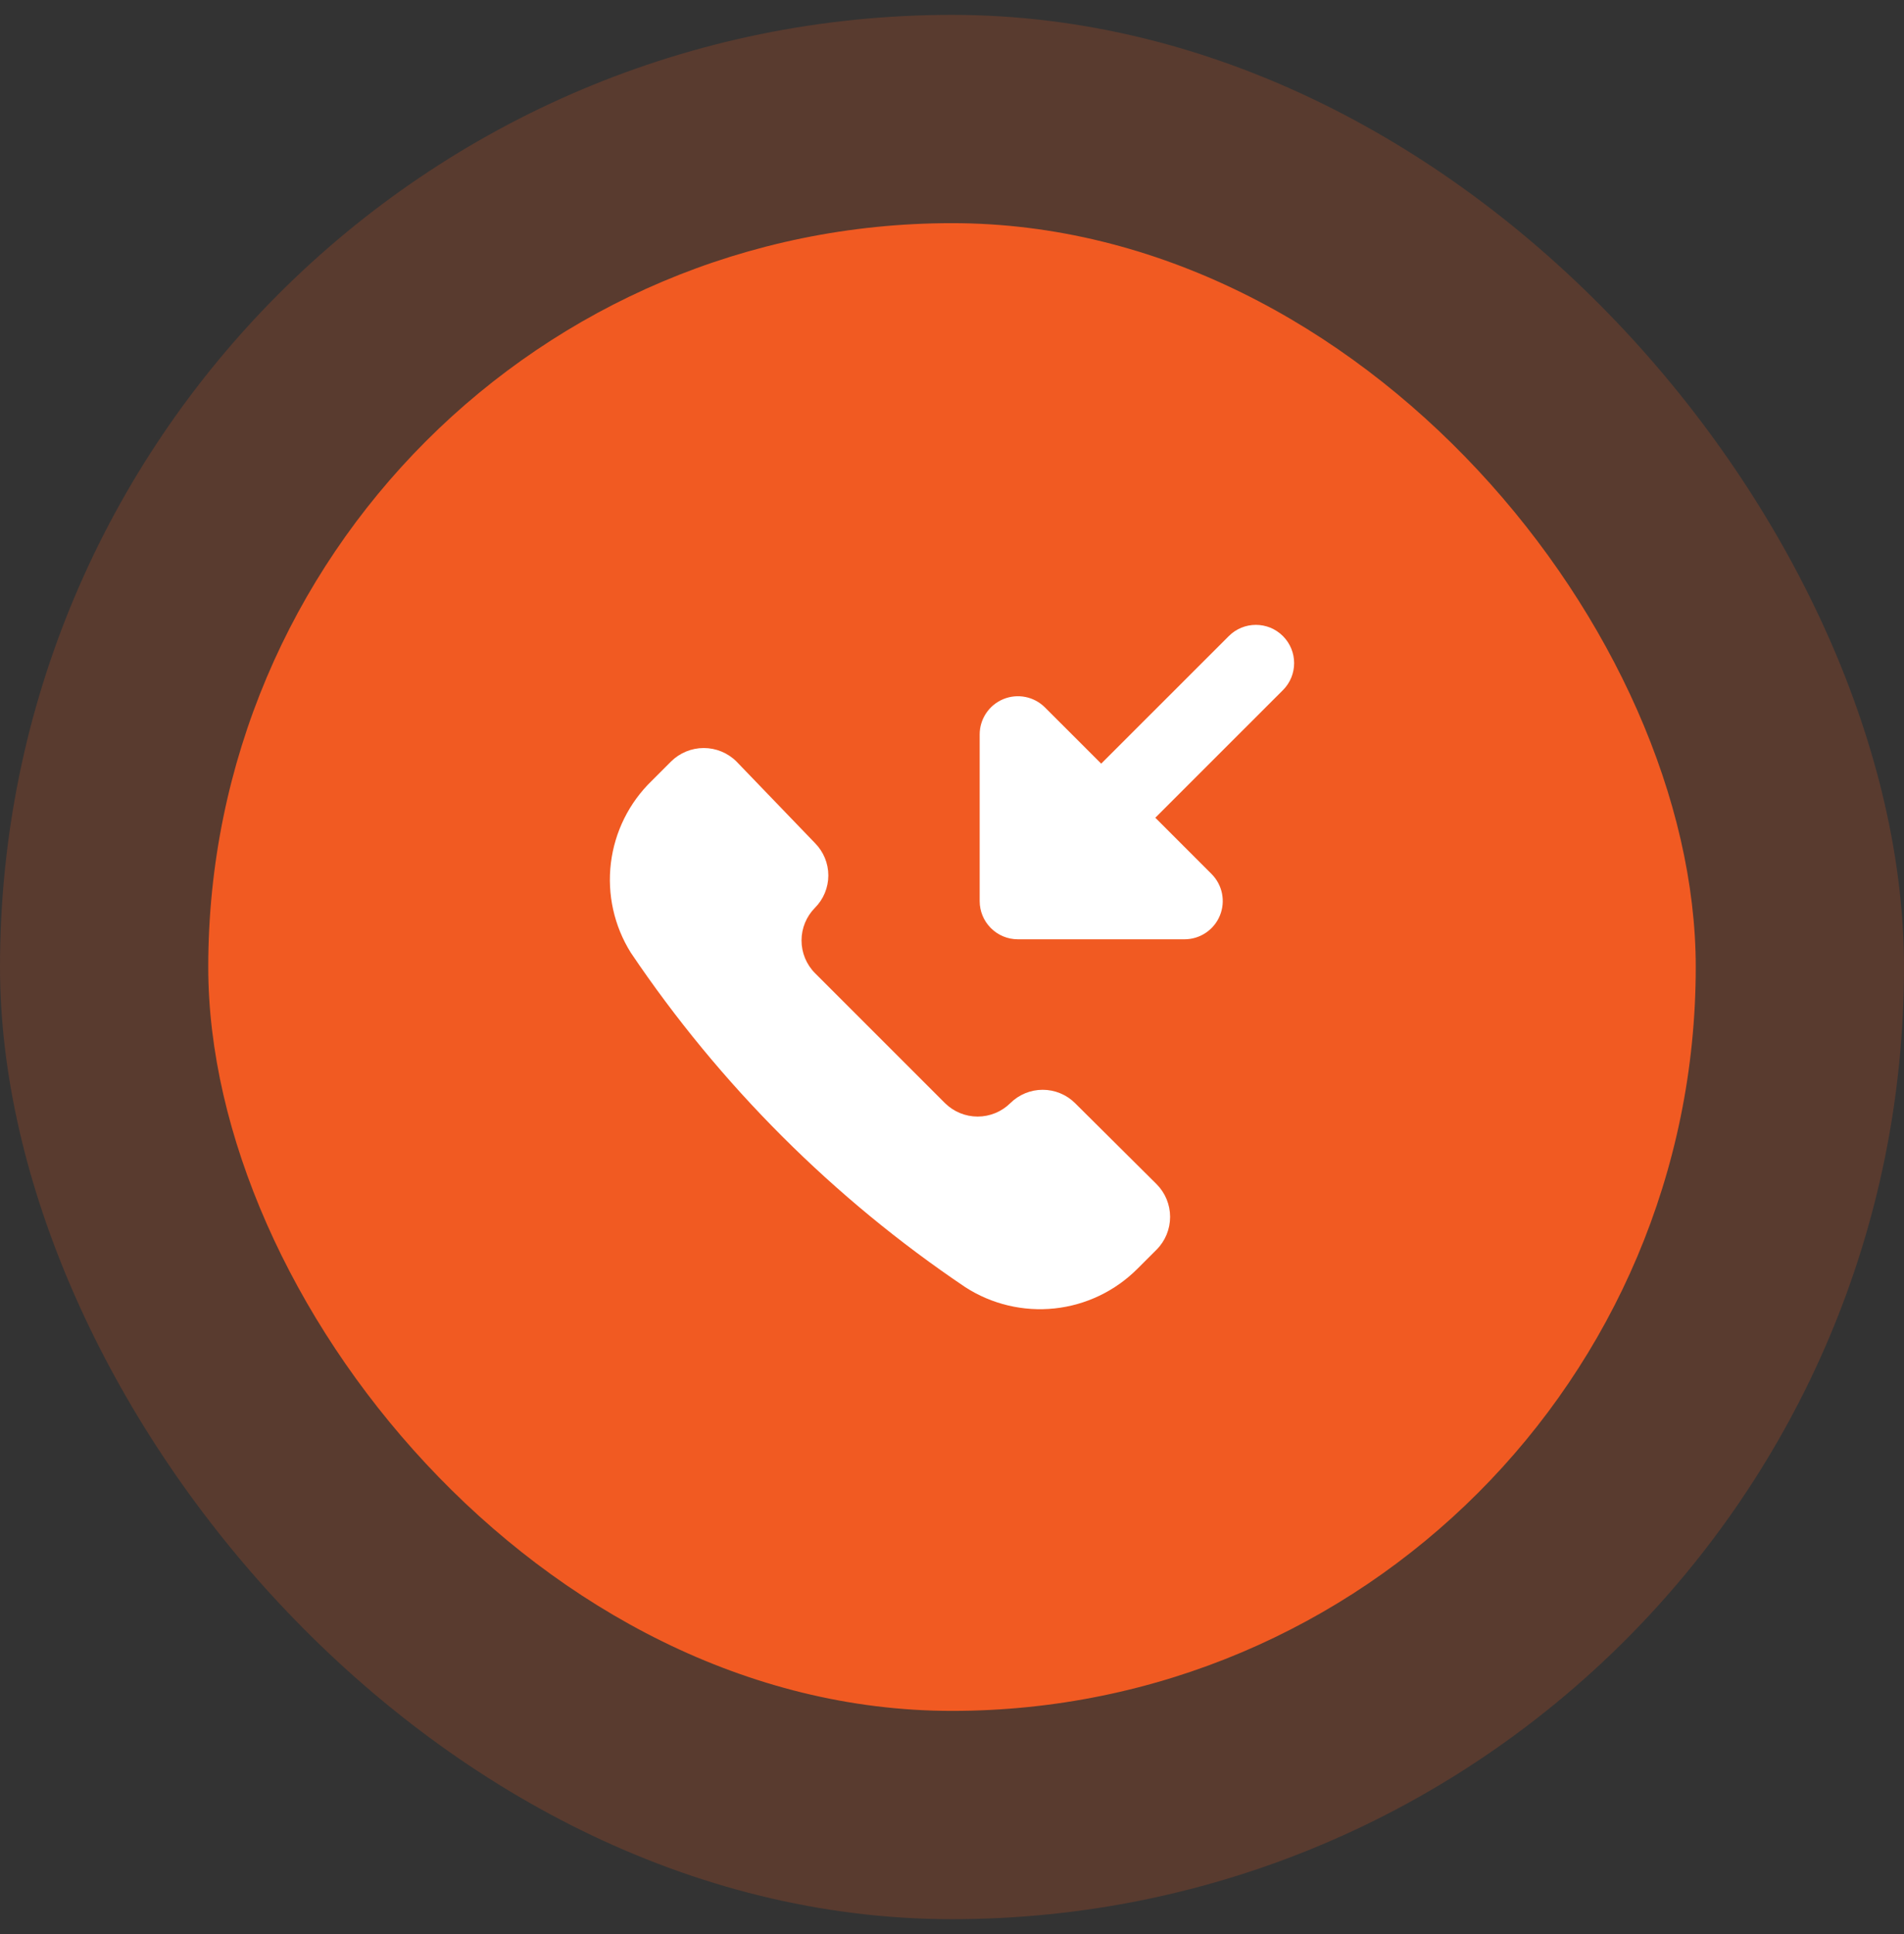 <svg width="64" height="65" viewBox="0 0 64 65" fill="none" xmlns="http://www.w3.org/2000/svg">
<rect x="0" y="0" width="64" height="65" fill="#333333" stroke="none"/>
<rect y="0.5" width="64" height="64" rx="32" fill="#F15A22" fill-opacity="0.2"/>
<rect x="7" y="7.5" width="50" height="50" rx="25" fill="#F15A22"/>
<path fill-rule="evenodd" clip-rule="evenodd" d="M33.029 30.778C33.089 30.922 33.177 31.058 33.293 31.177C33.302 31.187 33.311 31.196 33.321 31.205C33.551 31.429 33.865 31.567 34.212 31.568L39.815 31.568C40.335 31.568 40.804 31.255 41.003 30.774C41.202 30.294 41.092 29.741 40.724 29.373L38.834 27.483L43.123 23.195C43.626 22.693 43.626 21.879 43.123 21.377C42.621 20.875 41.807 20.875 41.305 21.377L37.015 25.665L35.125 23.776C34.757 23.408 34.204 23.298 33.724 23.497C33.243 23.696 32.93 24.165 32.93 24.685V30.282C32.93 30.458 32.965 30.625 33.029 30.778ZM32.451 43.263C33.34 43.835 34.398 44.086 35.449 43.974C36.5 43.862 37.481 43.393 38.228 42.646L38.88 41.995C39.169 41.703 39.331 41.309 39.331 40.898C39.331 40.487 39.169 40.093 38.88 39.801L36.137 37.075C35.848 36.788 35.456 36.626 35.048 36.626C34.64 36.626 34.249 36.788 33.96 37.075C33.667 37.364 33.273 37.526 32.862 37.526C32.451 37.526 32.057 37.364 31.765 37.075L27.393 32.704C27.104 32.412 26.942 32.018 26.942 31.607C26.942 31.197 27.104 30.802 27.393 30.51C27.681 30.221 27.843 29.83 27.843 29.422C27.843 29.014 27.681 28.623 27.393 28.333L24.753 25.591C24.461 25.302 24.067 25.14 23.656 25.14C23.245 25.14 22.851 25.302 22.558 25.591L21.907 26.242C21.146 26.979 20.662 27.955 20.534 29.006C20.406 30.058 20.642 31.121 21.204 32.019C24.194 36.456 28.012 40.274 32.451 43.263Z" fill="white"/>
</svg>
